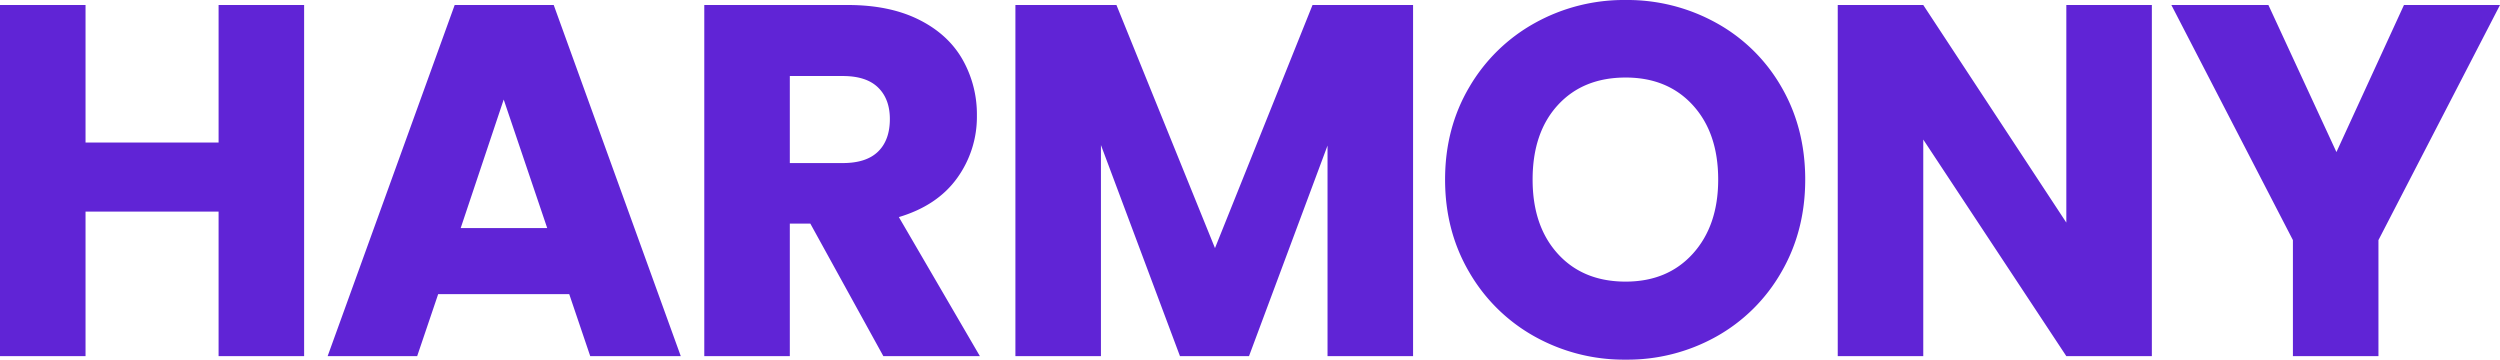 <svg xmlns="http://www.w3.org/2000/svg" width="1429.428" height="205.634" viewBox="0 0 1429.428 205.634"><path d="M191.62-200.772V0H142.714V-82.654H66.638V0H17.732V-200.772H66.638v78.65h76.076v-78.65ZM343.2-35.464H268.268L256.256,0H205.062l72.644-200.772h56.628L406.978,0H355.212ZM330.616-73.216l-24.882-73.5-24.6,73.5ZM522.808,0,481.052-75.79H469.326V0H420.42V-200.772H502.5q23.738,0,40.469,8.294T568-169.741a63.446,63.446,0,0,1,8.294,32.175,59.76,59.76,0,0,1-11.3,35.75q-11.3,15.73-33.319,22.308L578.006,0ZM469.326-110.4h30.316q13.442,0,20.163-6.578t6.721-18.59q0-11.44-6.721-18.018t-20.163-6.578H469.326Zm356.356-90.376V0H776.776V-120.406L731.874,0H692.406L647.218-120.692V0H598.312V-200.772h57.772l56.342,139,55.77-139ZM947.232,2a104.785,104.785,0,0,1-51.909-13.156,98.346,98.346,0,0,1-37.466-36.751Q843.986-71.5,843.986-100.958t13.871-52.91a98.656,98.656,0,0,1,37.466-36.608,104.785,104.785,0,0,1,51.909-13.156,104.785,104.785,0,0,1,51.909,13.156,96.591,96.591,0,0,1,37.18,36.608q13.585,23.452,13.585,52.91t-13.728,53.053A97.607,97.607,0,0,1,999-11.154,103.989,103.989,0,0,1,947.232,2Zm0-44.616q24.024,0,38.467-16.016t14.443-42.328q0-26.6-14.443-42.471T947.232-159.3q-24.31,0-38.753,15.73t-14.443,42.614q0,26.6,14.443,42.471T947.232-42.614ZM1248.1,0H1199.2l-81.8-123.838V0H1068.5V-200.772H1117.4l81.8,124.41v-124.41H1248.1ZM1447.16-200.772l-69.5,134.42V0h-48.906V-66.352l-69.5-134.42h55.484l38.9,84.084,38.61-84.084Z" transform="translate(-17.732 203.632)" fill="#6024d6"></path></svg>